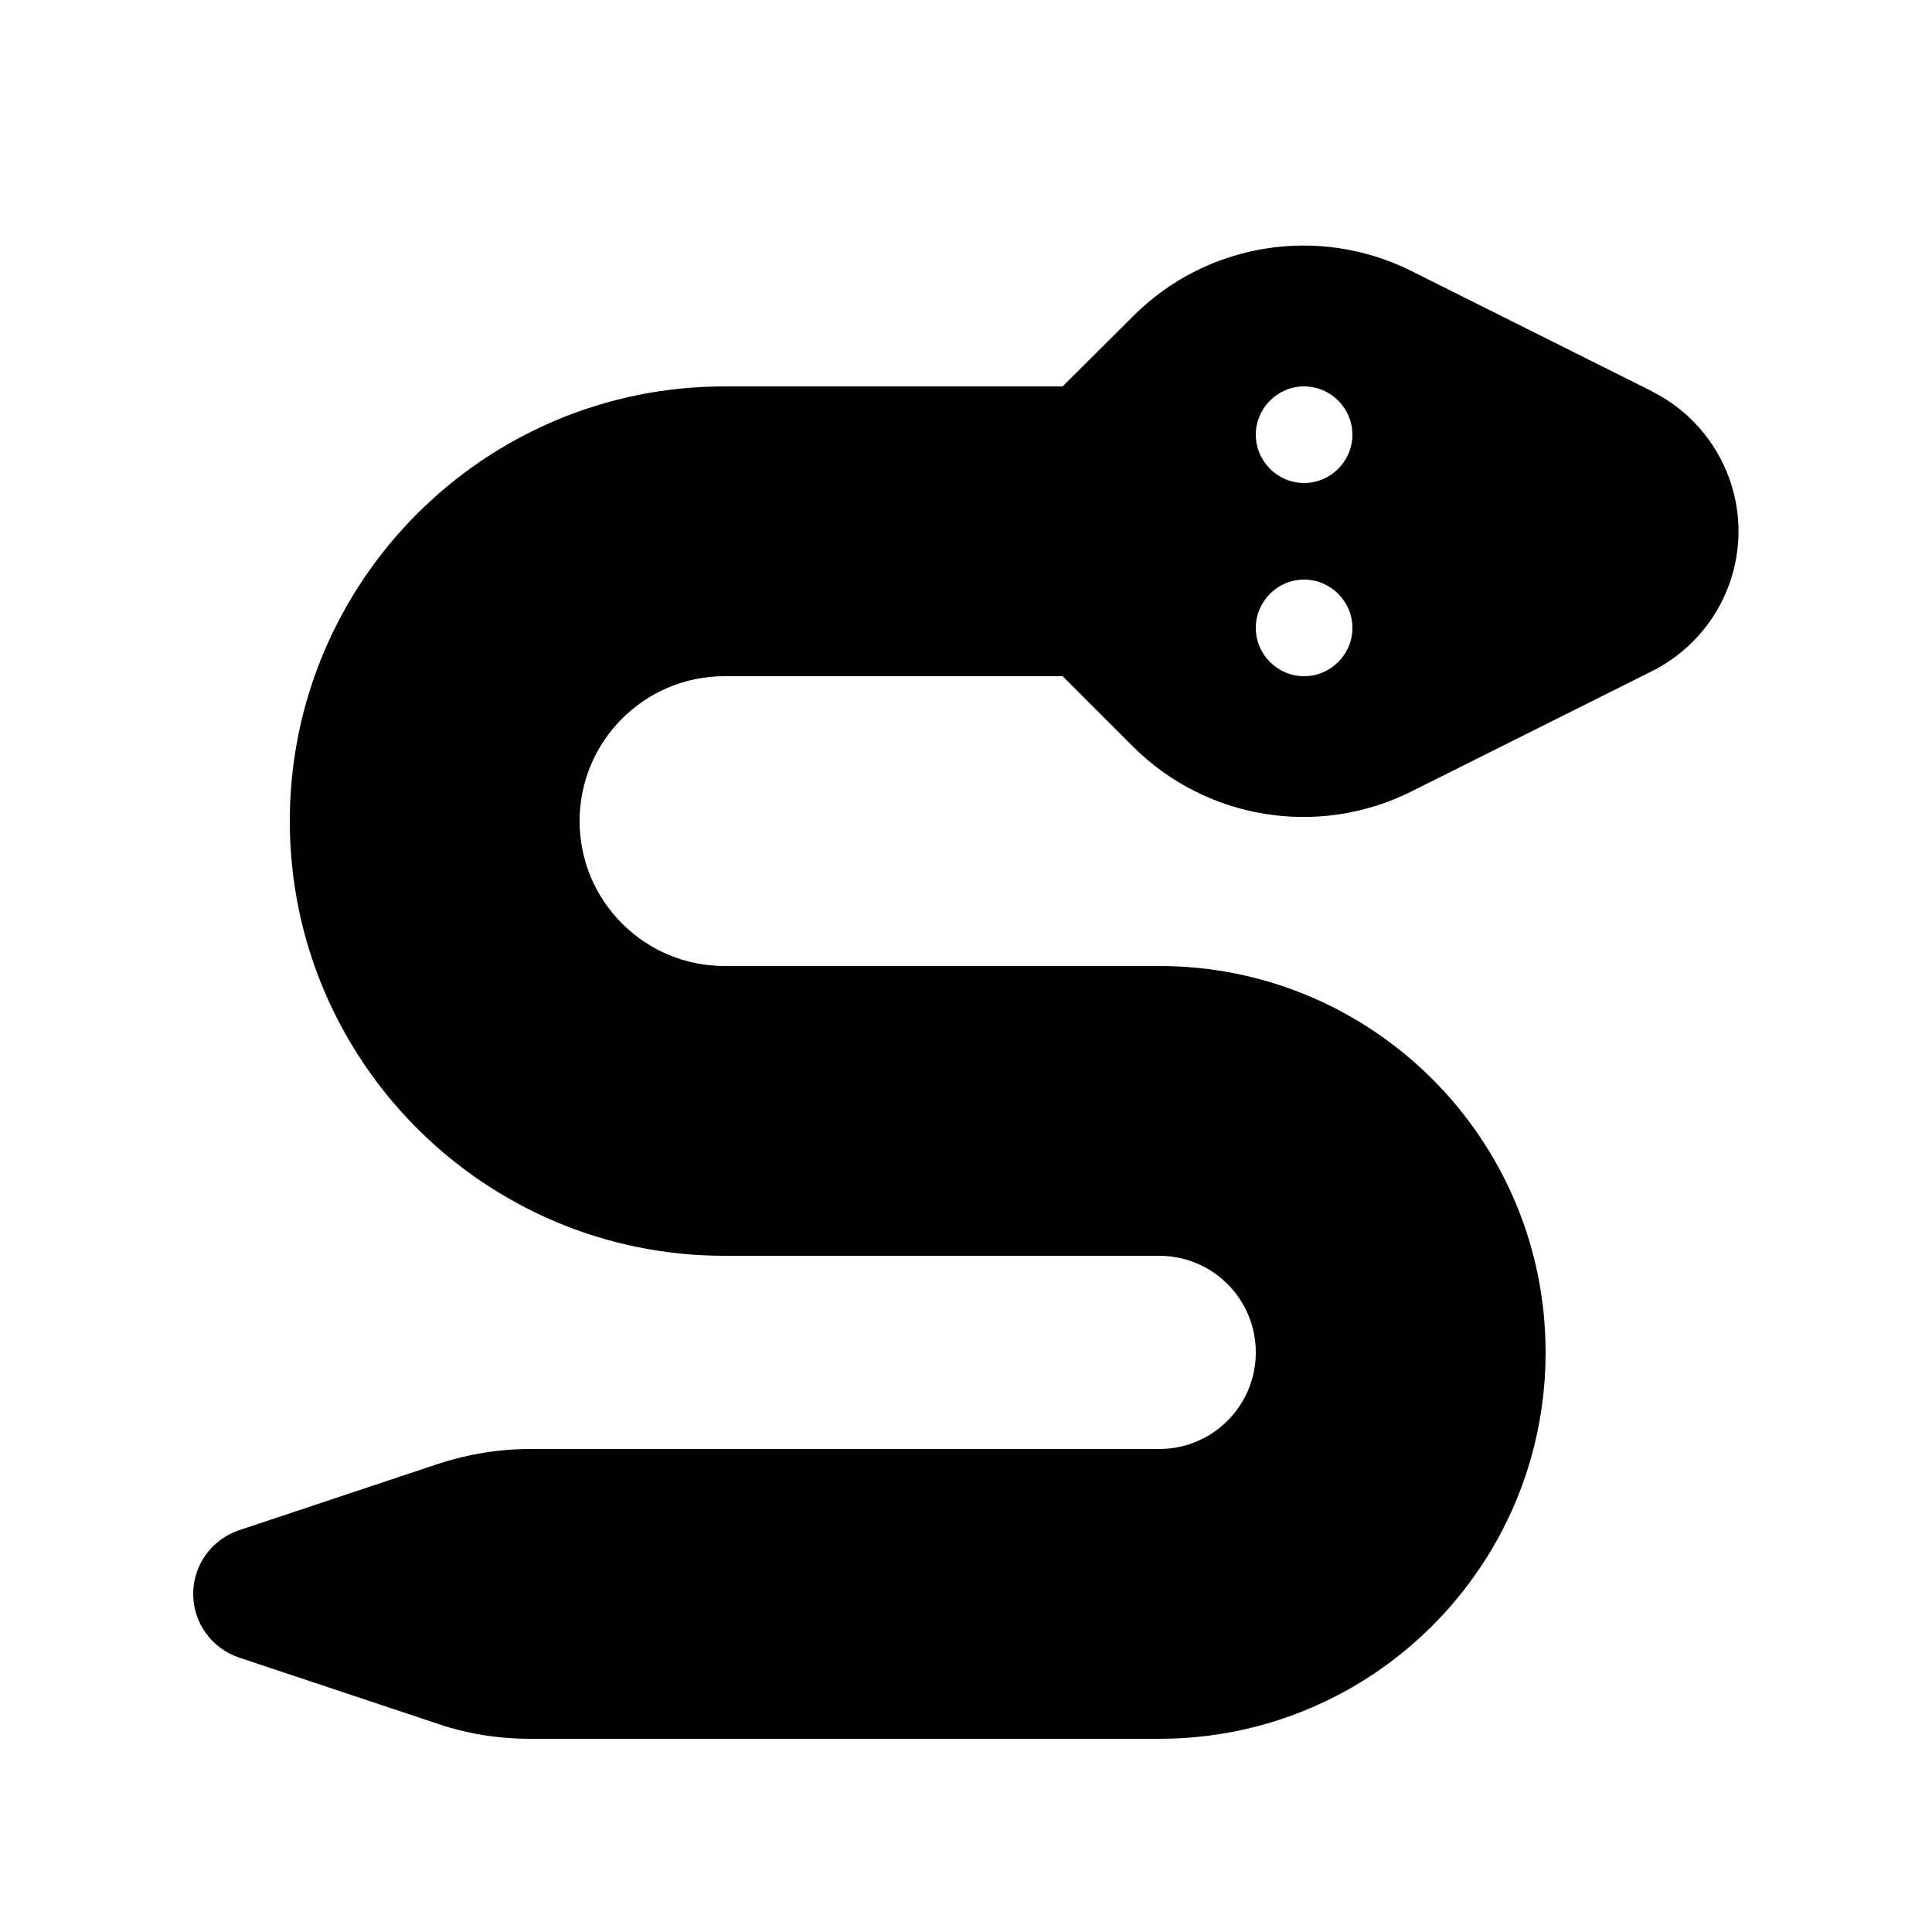 <svg xmlns="http://www.w3.org/2000/svg" viewBox="0 0 640 640"><!--! Font Awesome Pro 7.1.0 by @fontawesome - https://fontawesome.com License - https://fontawesome.com/license (Commercial License) Copyright 2025 Fonticons, Inc. --><path fill="currentColor" d="M547.4 129.7L467.6 89.8C436.8 74.4 399.6 80.4 375.3 104.8L352 128L240 128C160.5 128 96 192.5 96 272C96 351.5 160.5 416 240 416L384 416C401.7 416 416 430.3 416 448C416 465.7 401.7 480 384 480L175.6 480C165.3 480 155 481.7 145.2 484.9L79.2 506.9C70.1 510 64 518.4 64 528C64 537.6 70.1 546 79.2 549.1L145.2 571.1C155 574.4 165.2 576 175.6 576L384 576C454.7 576 512 518.7 512 448C512 377.3 454.7 320 384 320L240 320C213.5 320 192 298.5 192 272C192 245.5 213.5 224 240 224L352 224L375.2 247.2C399.5 271.5 436.7 277.6 467.5 262.2L547.3 222.3C564.8 213.5 575.9 195.6 575.9 176C575.9 156.4 564.8 138.5 547.3 129.7zM416 144C416 135.2 423.2 128 432 128C440.8 128 448 135.2 448 144C448 152.8 440.8 160 432 160C423.2 160 416 152.8 416 144zM432 192C440.8 192 448 199.2 448 208C448 216.8 440.8 224 432 224C423.2 224 416 216.8 416 208C416 199.2 423.2 192 432 192z"/></svg>